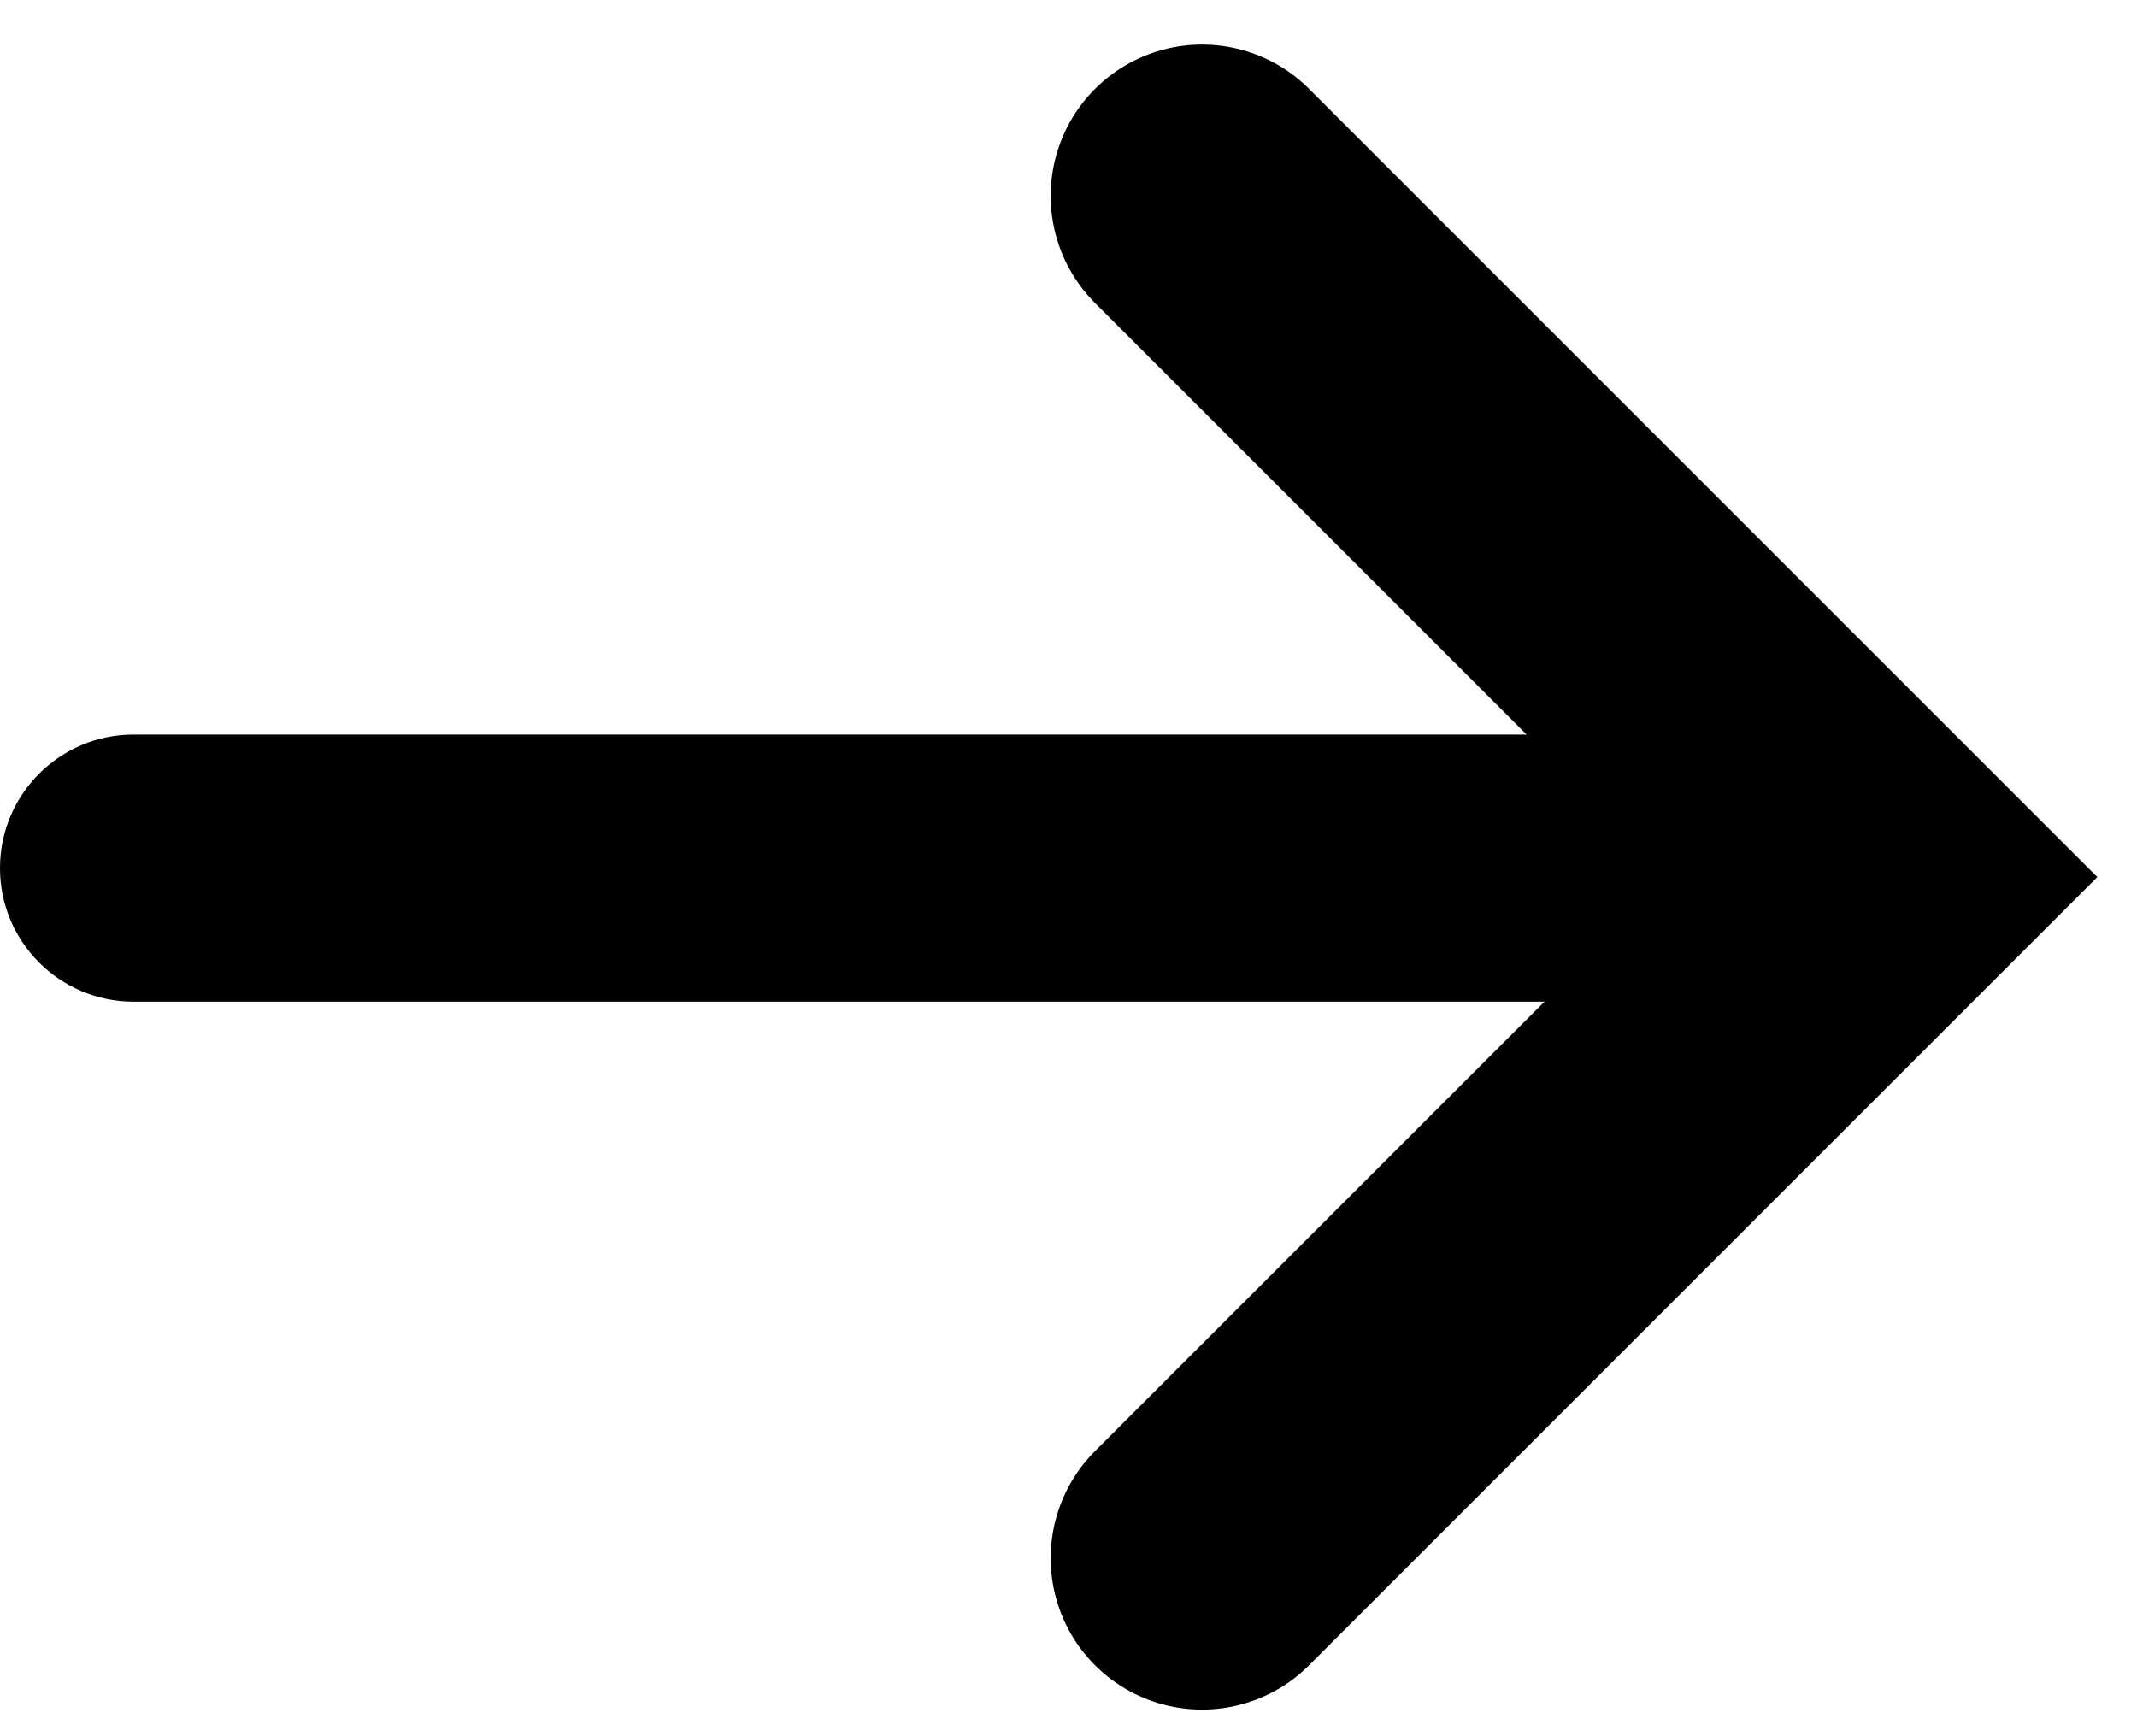 <svg width="16" height="13" viewBox="0 0 16 13" fill="none" xmlns="http://www.w3.org/2000/svg">
<path d="M9 1.467L14.1 6.567L9 11.667" stroke="#6369D1" style="stroke:#6369D1;stroke:color(display-p3 0.388 0.412 0.82);stroke-opacity:1;" stroke-width="2.267" stroke-linecap="round"/>
<path d="M1 5.5C0.448 5.5 0 5.948 0 6.5C0 7.052 0.448 7.5 1 7.5V5.5ZM1 7.5H13V5.5H1V7.5Z" fill="#6369D1" style="fill:#6369D1;fill:color(display-p3 0.388 0.412 0.82);fill-opacity:1;"/>
</svg>
